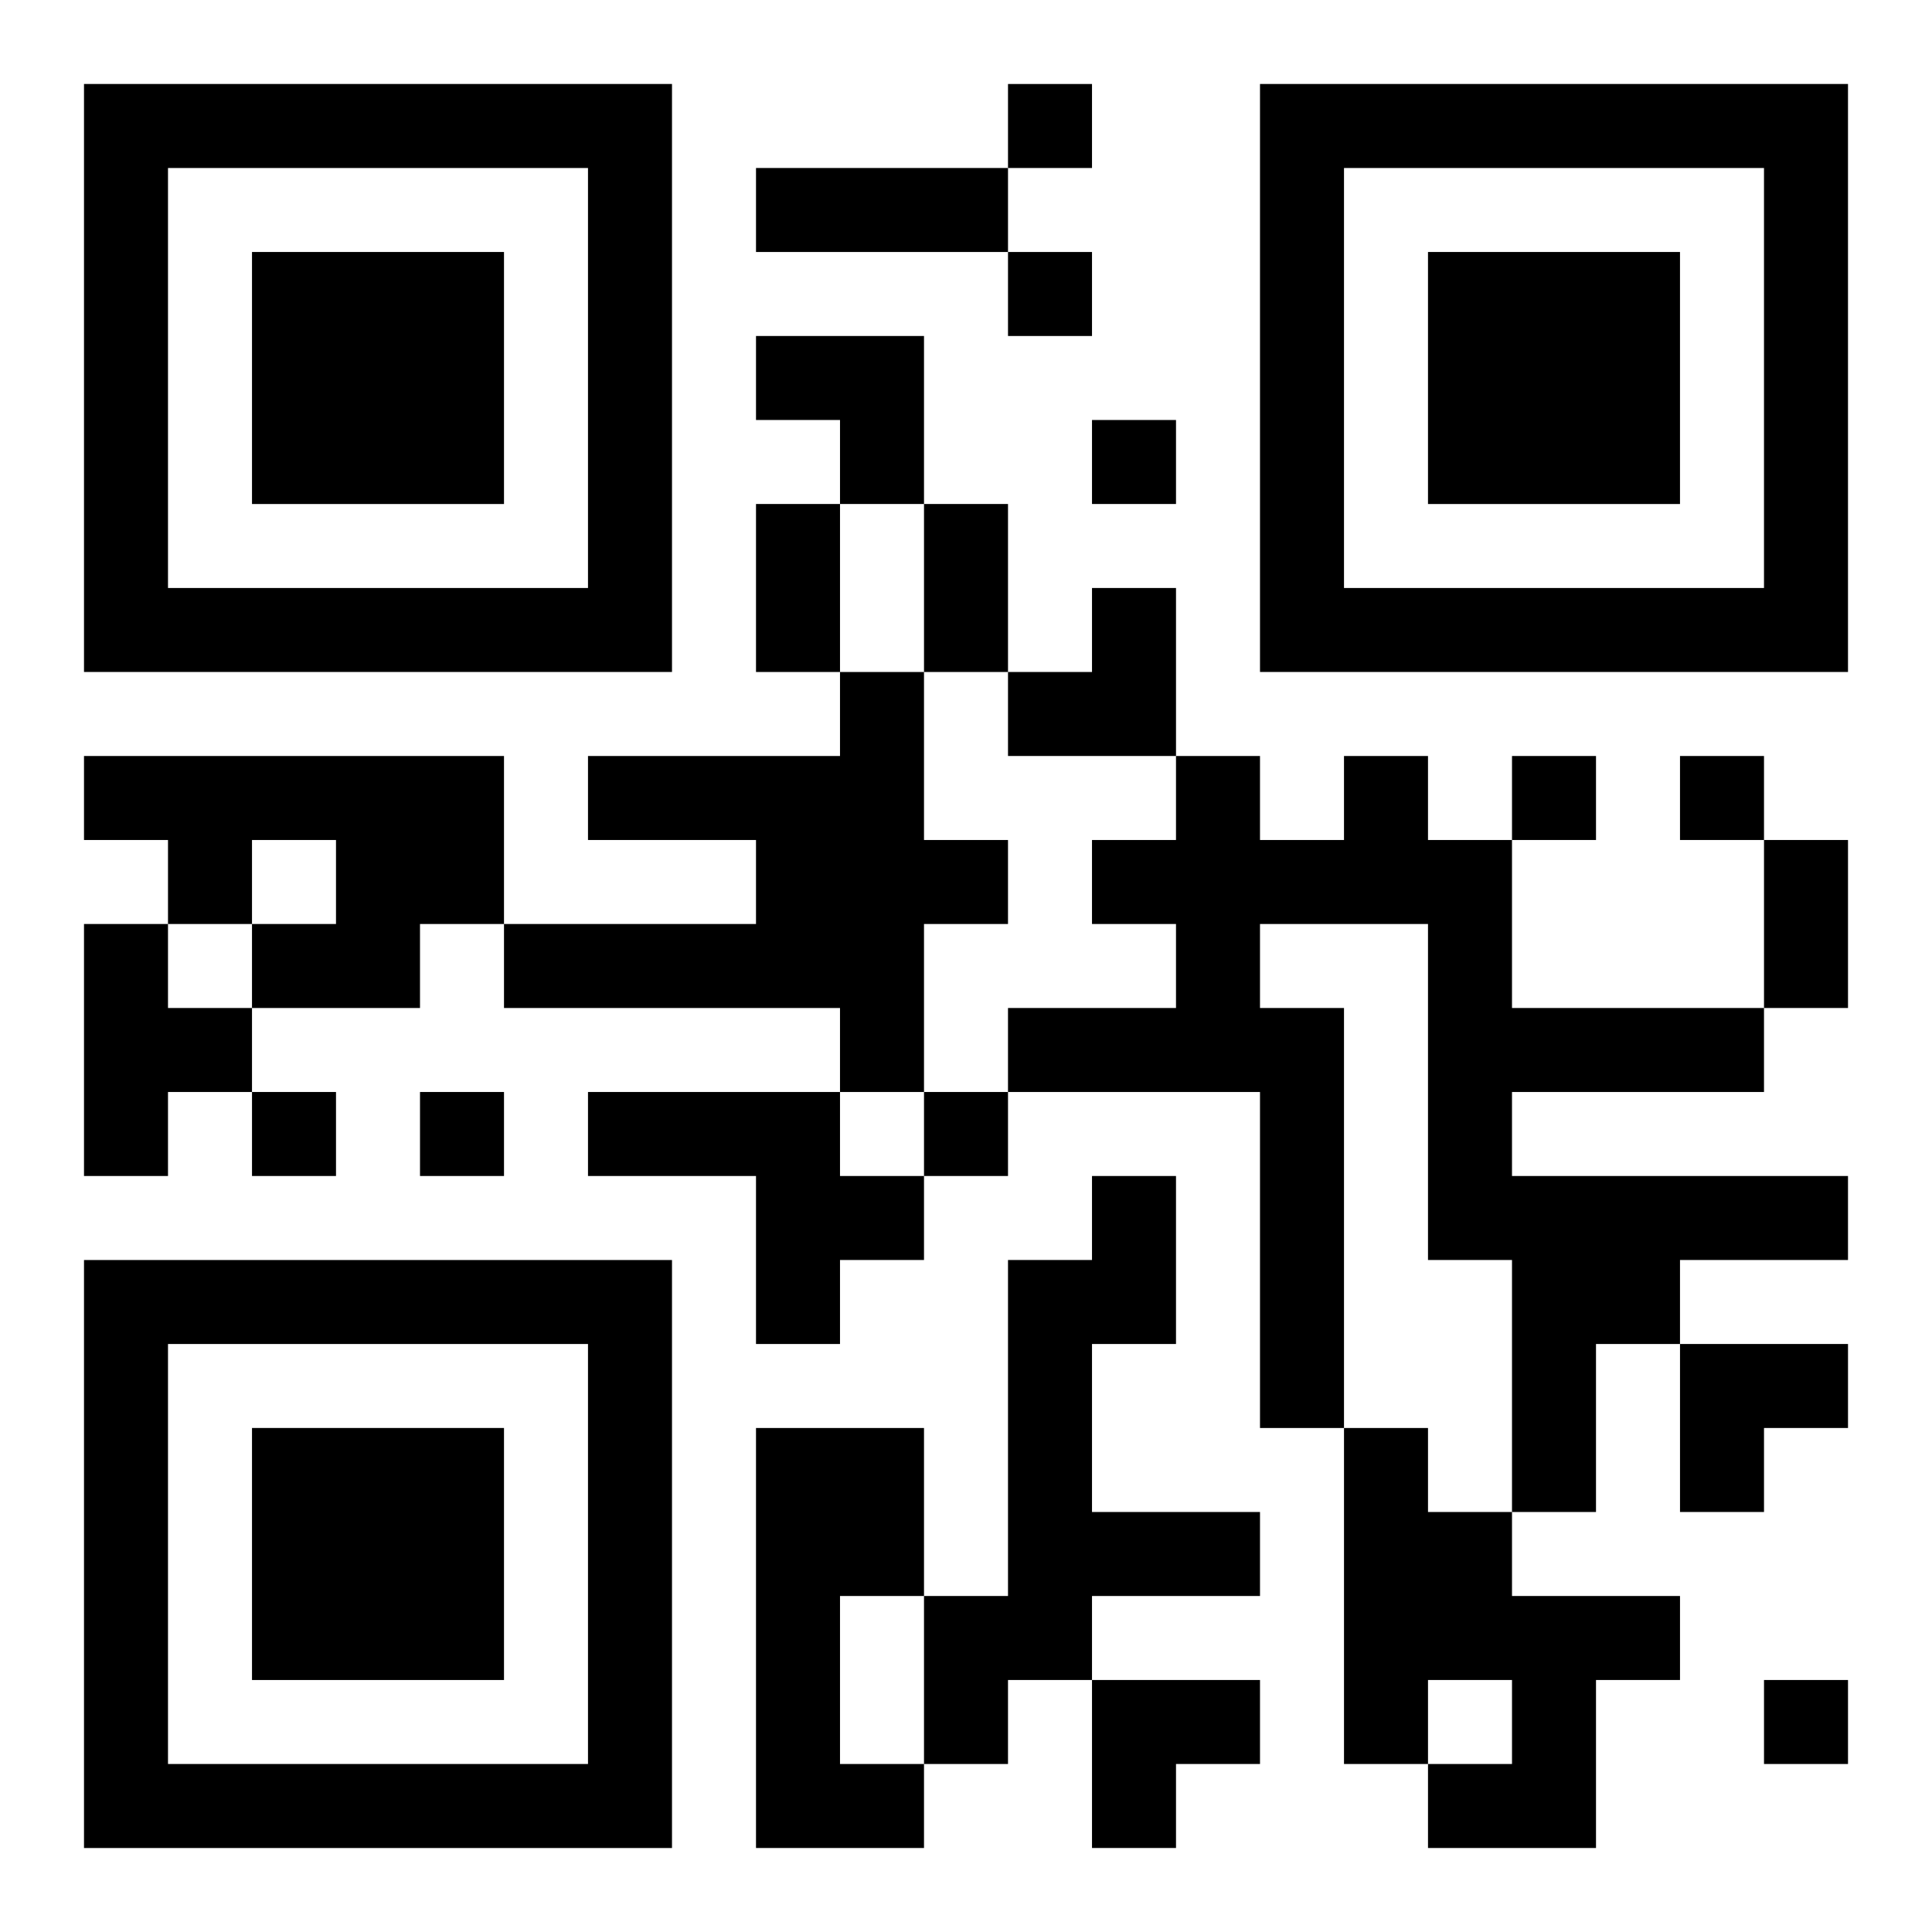 <?xml version="1.0" encoding="UTF-8"?>
<svg width="250" height="250" baseProfile="full" version="1.1" viewBox="-1 -1 23 23" xmlns="http://www.w3.org/2000/svg" xmlns:xlink="http://www.w3.org/1999/xlink"><symbol id="a"><path d="m0 7v7h7v-7h-7zm1 1h5v5h-5v-5zm1 1v3h3v-3h-3z"/></symbol><use y="-7" xlink:href="#a"/><use y="7" xlink:href="#a"/><use x="14" y="-7" xlink:href="#a"/><path d="m9 7h1v2h1v1h-1v2h-1v-1h-4v-1h3v-1h-2v-1h3v-1m-9 1h5v2h-1v1h-2v-1h1v-1h-1v1h-1v-1h-1v-1m15 0h1v1h1v2h3v1h-3v1h4v1h-2v1h-1v2h-1v-3h-1v-4h-2v1h1v5h-1v-4h-3v-1h2v-1h-1v-1h1v-1h1v1h1v-1m-15 2h1v1h1v1h-1v1h-1v-3m6 2h3v1h1v1h-1v1h-1v-2h-2v-1m6 1h1v2h-1v2h2v1h-2v1h-1v1h-1v-2h1v-4h1v-1m-4 3h2v2h-1v2h1v1h-2v-5m7 0h1v1h1v1h2v1h-1v2h-2v-1h1v-1h-1v1h-1v-4m-4-16v1h1v-1h-1m0 2v1h1v-1h-1m1 2v1h1v-1h-1m5 4v1h1v-1h-1m2 0v1h1v-1h-1m-17 4v1h1v-1h-1m2 0v1h1v-1h-1m6 0v1h1v-1h-1m10 7v1h1v-1h-1m-12-18h3v1h-3v-1m0 4h1v2h-1v-2m2 0h1v2h-1v-2m10 4h1v2h-1v-2m-12-6h2v2h-1v-1h-1zm3 3m1 0h1v2h-2v-1h1zm7 9h2v1h-1v1h-1zm-7 4h2v1h-1v1h-1z"/></svg>
